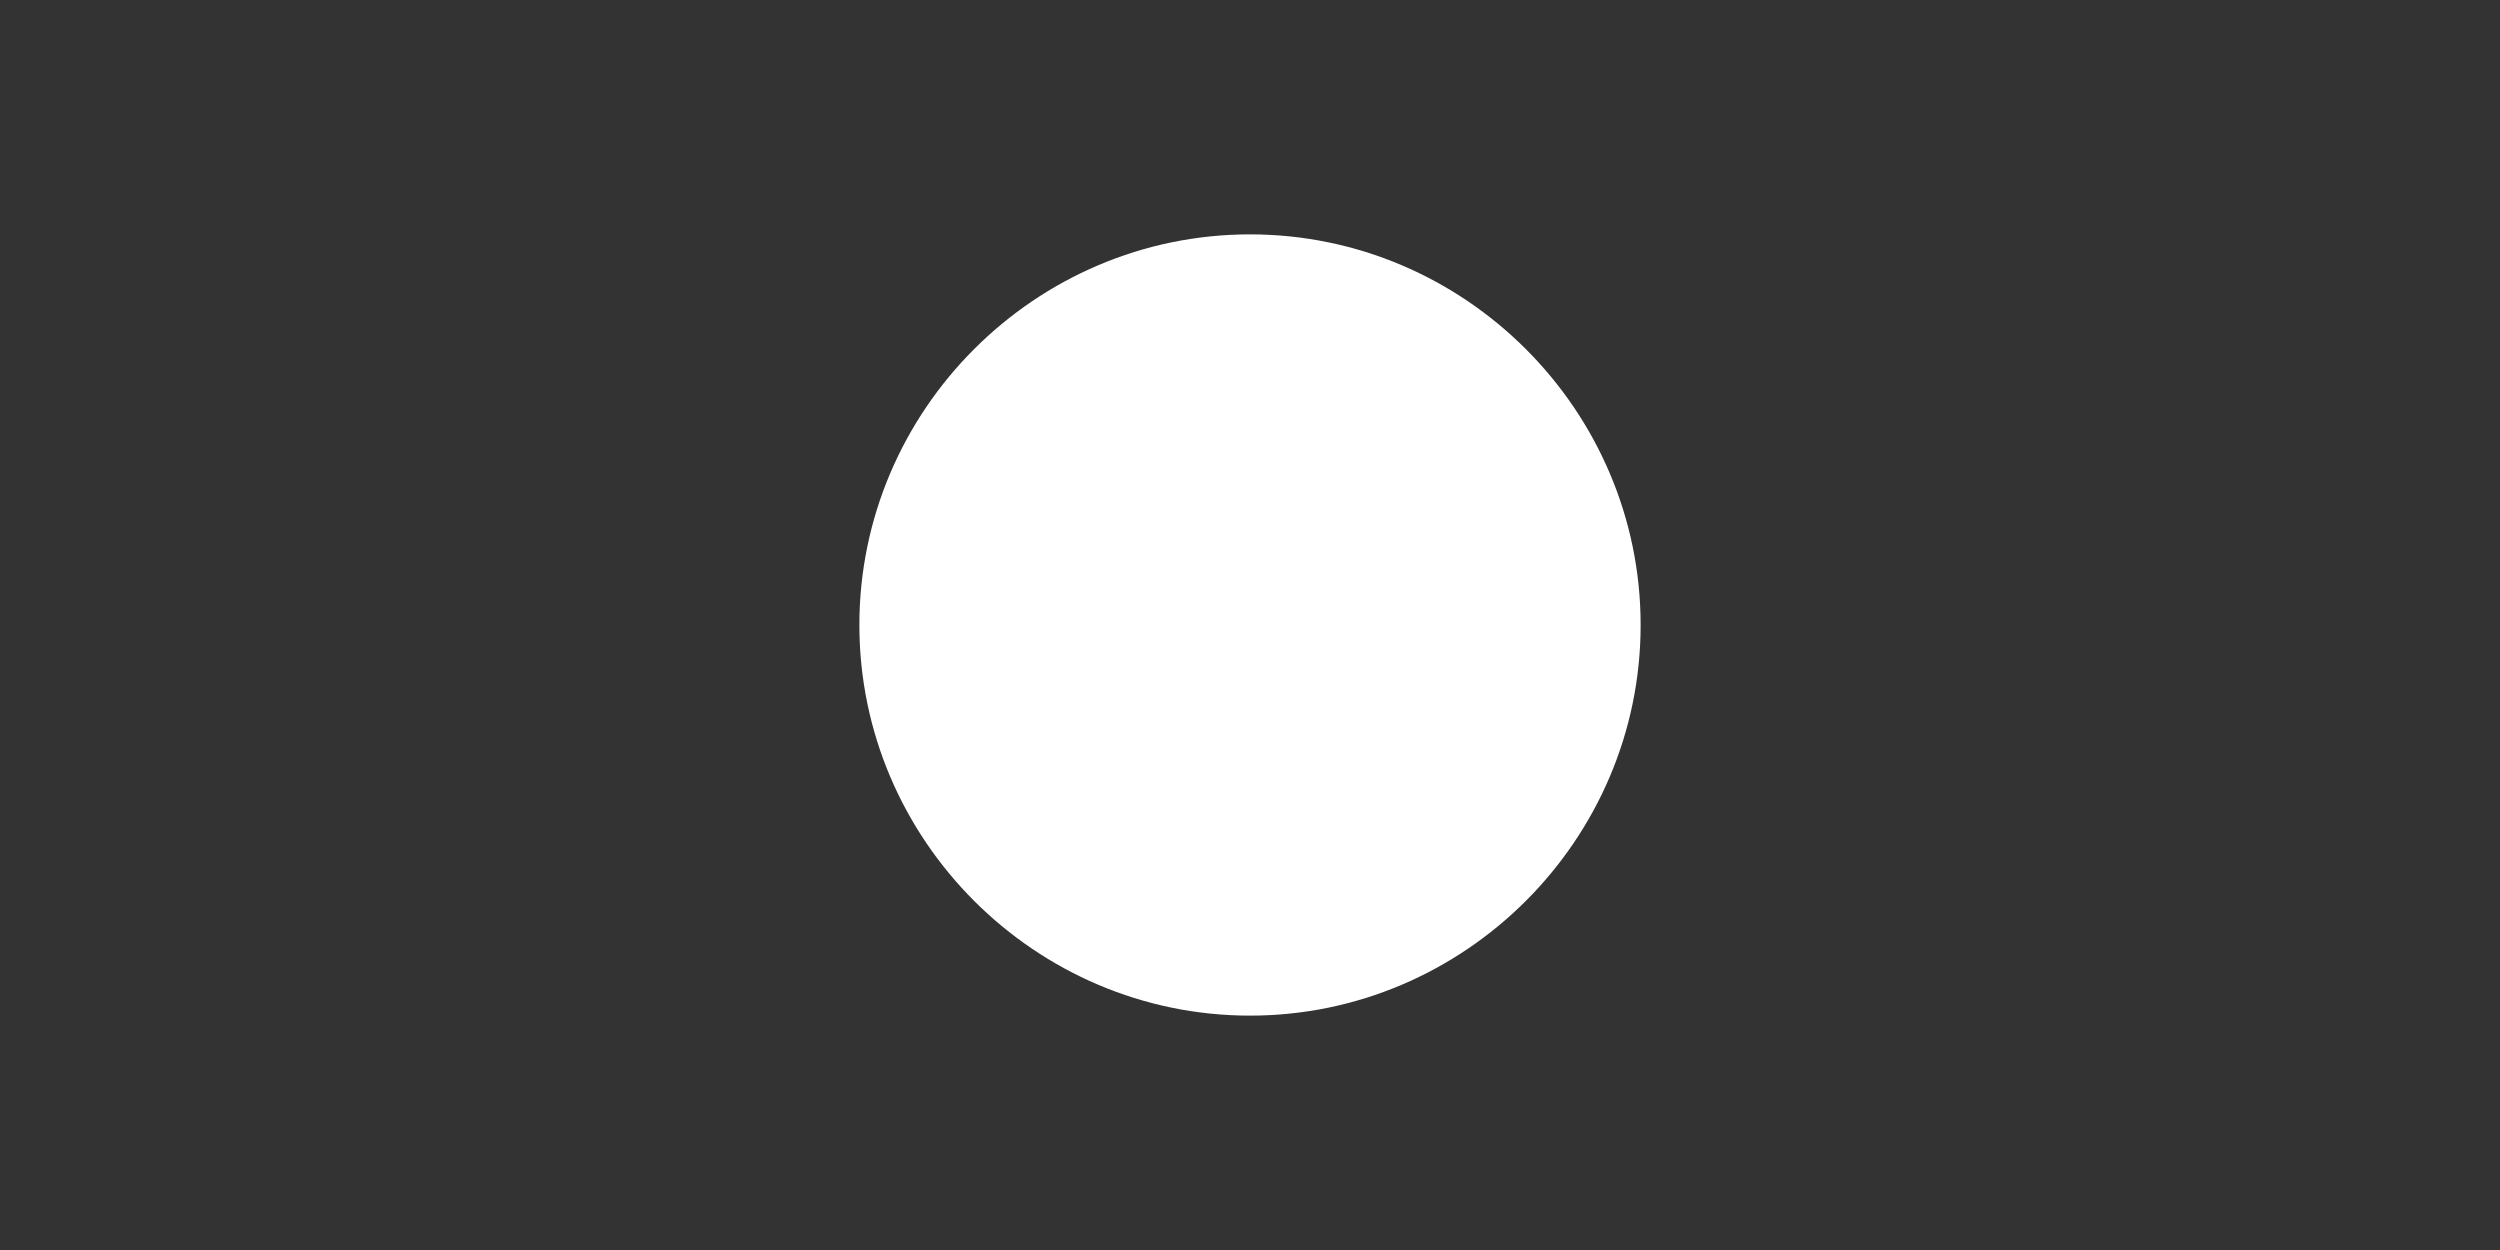 <?xml version="1.0" encoding="utf-8"?>
<!-- Generator: Adobe Illustrator 15.1.0, SVG Export Plug-In . SVG Version: 6.00 Build 0)  -->
<!DOCTYPE svg PUBLIC "-//W3C//DTD SVG 1.1//EN" "http://www.w3.org/Graphics/SVG/1.1/DTD/svg11.dtd">
<svg version="1.1" id="Ebene_1" xmlns="http://www.w3.org/2000/svg" xmlns:xlink="http://www.w3.org/1999/xlink" x="0px" y="0px"
	 width="32px" height="16px" viewBox="0 0 32 16" enable-background="new 0 0 32 16" xml:space="preserve">
<rect x="0" y="0" width="32" height="16" fill="#333333" stroke="none"/>
<path fill="#FFFFFF" d="M16,3c-2.75,0-5,2.25-5,5s2.25,5,5,5s5-2.25,5-5S18.75,3,16,3z"/>
</svg>
